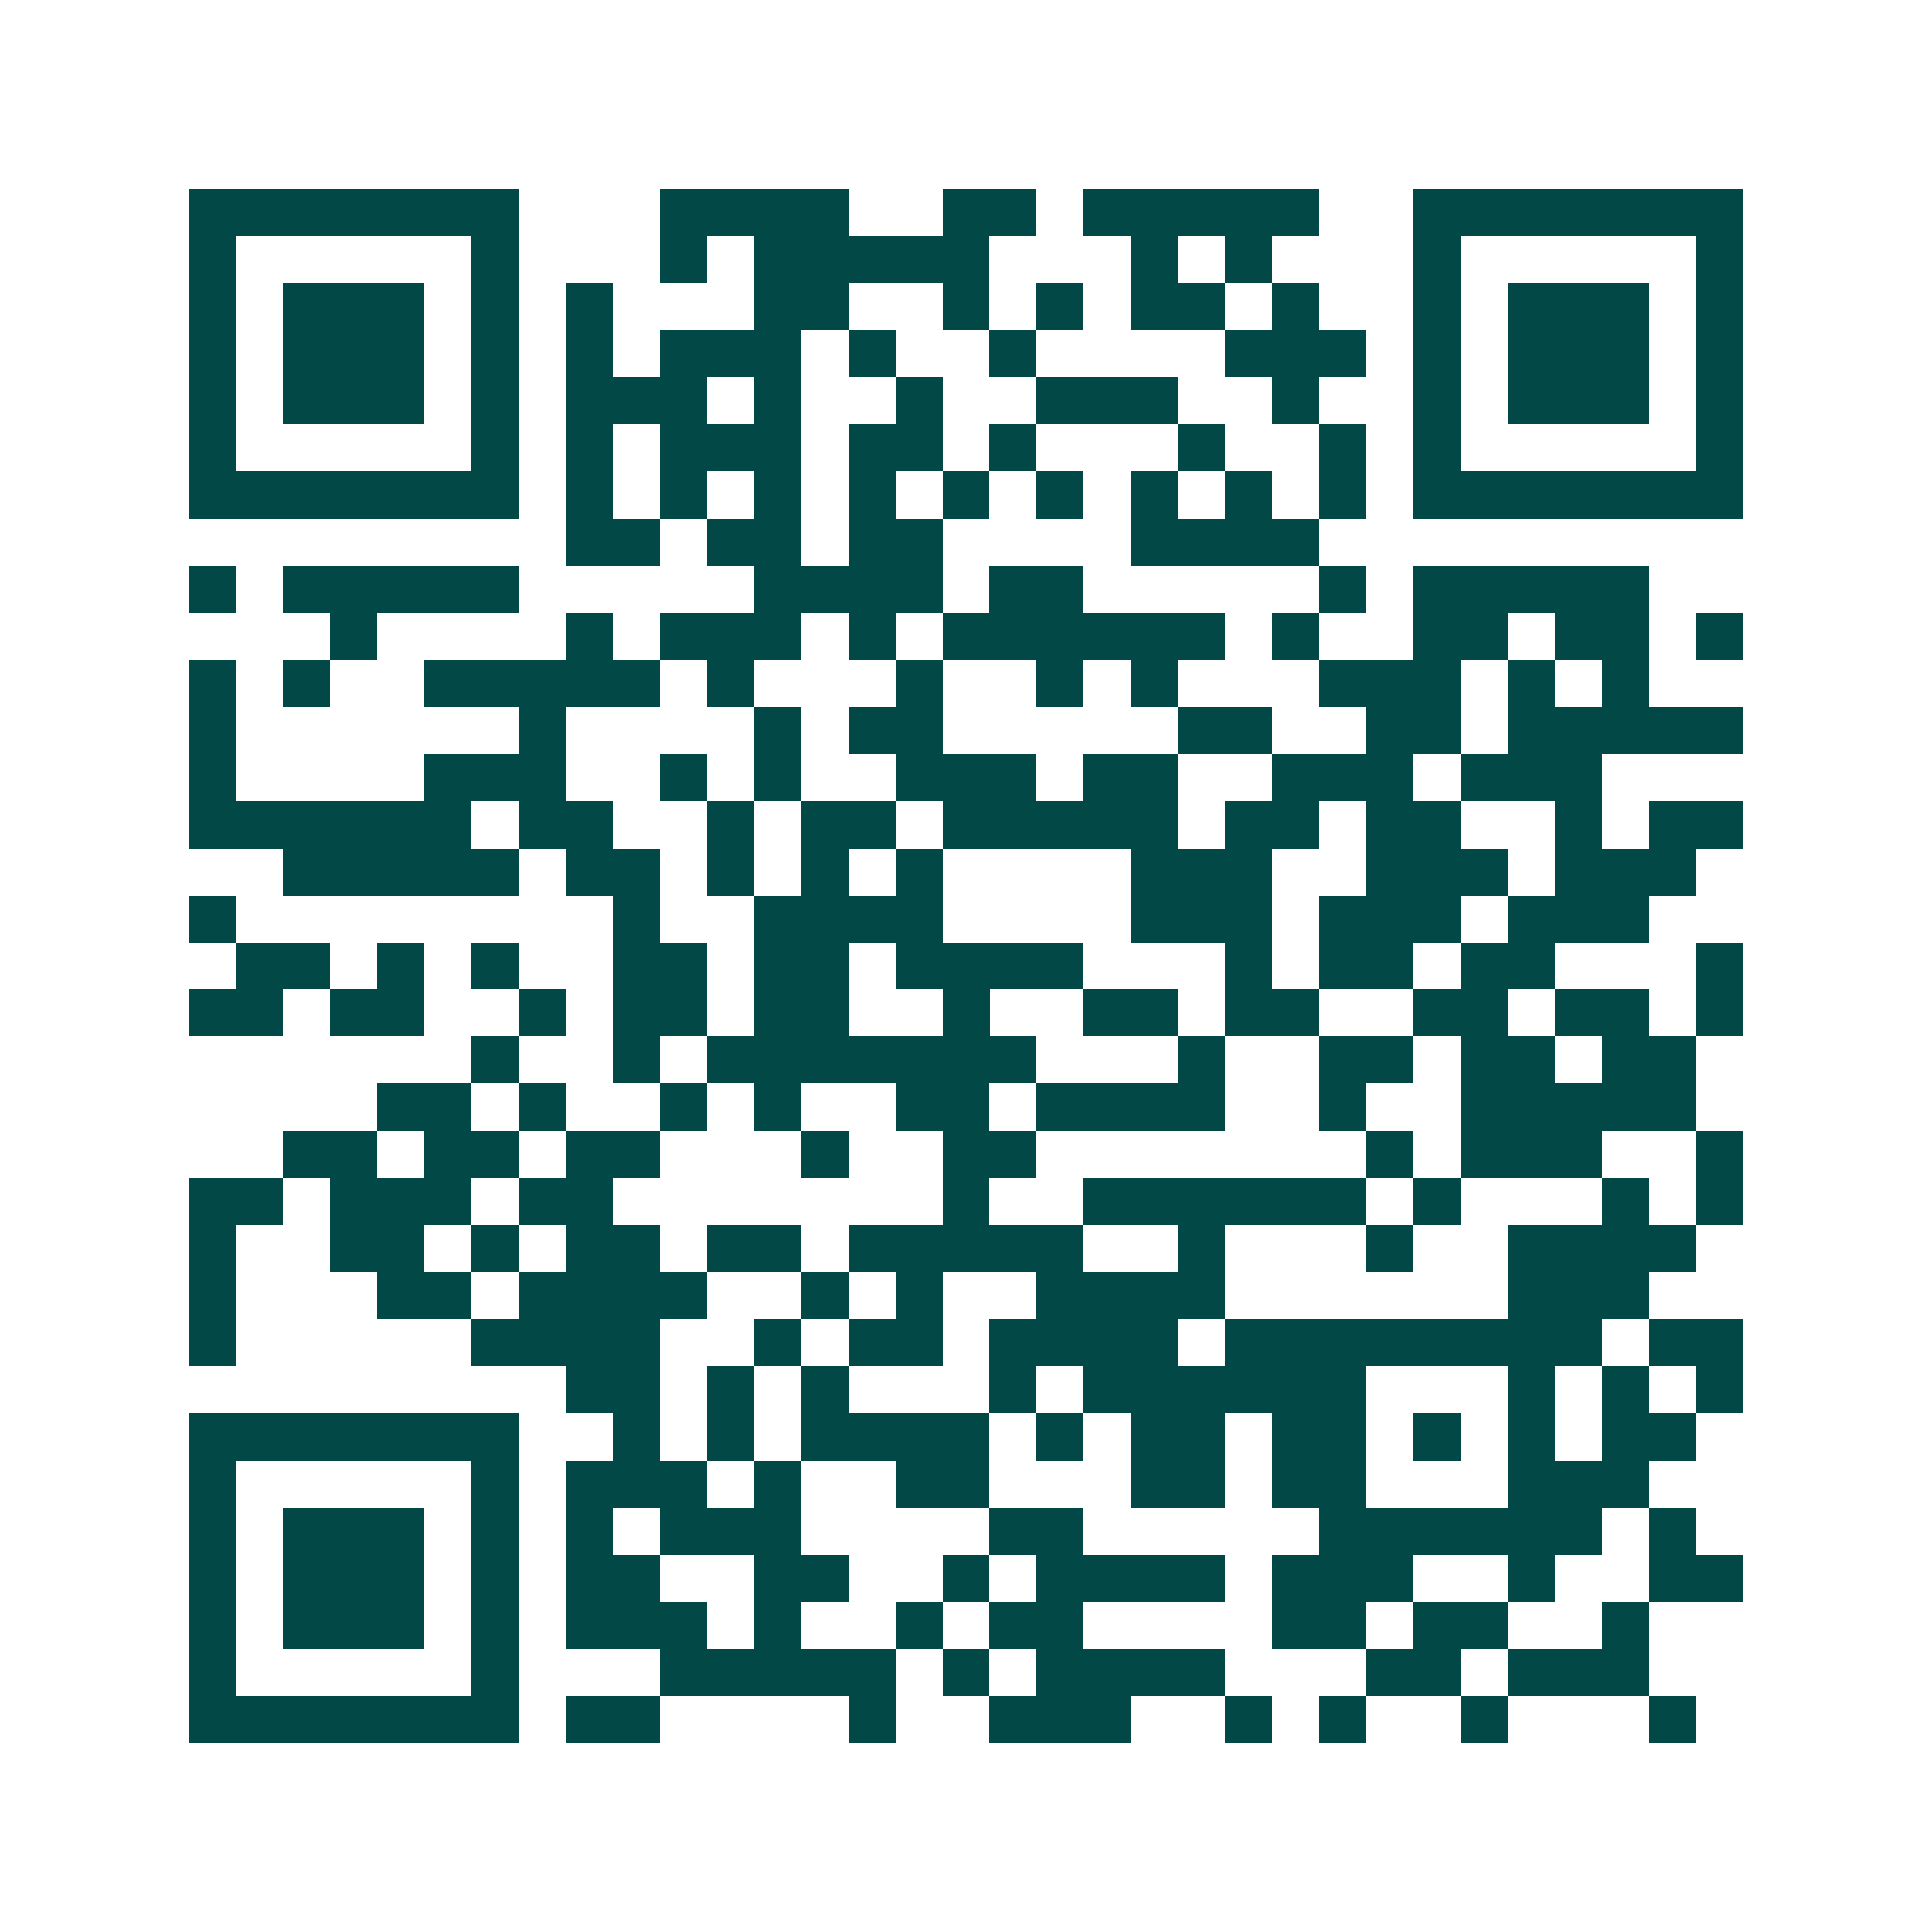 <svg xmlns="http://www.w3.org/2000/svg" width="200" height="200" viewBox="0 0 41 41" shape-rendering="crispEdges"><path fill="#ffffff" d="M0 0h41v41H0z"/><path stroke="#014847" d="M4 4.5h7m3 0h4m2 0h2m1 0h5m2 0h7M4 5.5h1m5 0h1m3 0h1m1 0h5m3 0h1m1 0h1m3 0h1m5 0h1M4 6.5h1m1 0h3m1 0h1m1 0h1m3 0h2m2 0h1m1 0h1m1 0h2m1 0h1m2 0h1m1 0h3m1 0h1M4 7.5h1m1 0h3m1 0h1m1 0h1m1 0h3m1 0h1m2 0h1m4 0h3m1 0h1m1 0h3m1 0h1M4 8.5h1m1 0h3m1 0h1m1 0h3m1 0h1m2 0h1m2 0h3m2 0h1m2 0h1m1 0h3m1 0h1M4 9.5h1m5 0h1m1 0h1m1 0h3m1 0h2m1 0h1m3 0h1m2 0h1m1 0h1m5 0h1M4 10.5h7m1 0h1m1 0h1m1 0h1m1 0h1m1 0h1m1 0h1m1 0h1m1 0h1m1 0h1m1 0h7M12 11.5h2m1 0h2m1 0h2m4 0h4M4 12.5h1m1 0h5m5 0h4m1 0h2m5 0h1m1 0h5M7 13.5h1m4 0h1m1 0h3m1 0h1m1 0h6m1 0h1m2 0h2m1 0h2m1 0h1M4 14.5h1m1 0h1m2 0h5m1 0h1m3 0h1m2 0h1m1 0h1m3 0h3m1 0h1m1 0h1M4 15.5h1m6 0h1m4 0h1m1 0h2m5 0h2m2 0h2m1 0h5M4 16.5h1m4 0h3m2 0h1m1 0h1m2 0h3m1 0h2m2 0h3m1 0h3M4 17.5h6m1 0h2m2 0h1m1 0h2m1 0h5m1 0h2m1 0h2m2 0h1m1 0h2M6 18.5h5m1 0h2m1 0h1m1 0h1m1 0h1m4 0h3m2 0h3m1 0h3M4 19.5h1m8 0h1m2 0h4m4 0h3m1 0h3m1 0h3M5 20.5h2m1 0h1m1 0h1m2 0h2m1 0h2m1 0h4m3 0h1m1 0h2m1 0h2m3 0h1M4 21.5h2m1 0h2m2 0h1m1 0h2m1 0h2m2 0h1m2 0h2m1 0h2m2 0h2m1 0h2m1 0h1M10 22.5h1m2 0h1m1 0h7m3 0h1m2 0h2m1 0h2m1 0h2M8 23.5h2m1 0h1m2 0h1m1 0h1m2 0h2m1 0h4m2 0h1m2 0h5M6 24.5h2m1 0h2m1 0h2m3 0h1m2 0h2m7 0h1m1 0h3m2 0h1M4 25.5h2m1 0h3m1 0h2m7 0h1m2 0h6m1 0h1m3 0h1m1 0h1M4 26.5h1m2 0h2m1 0h1m1 0h2m1 0h2m1 0h5m2 0h1m3 0h1m2 0h4M4 27.5h1m3 0h2m1 0h4m2 0h1m1 0h1m2 0h4m6 0h3M4 28.5h1m5 0h4m2 0h1m1 0h2m1 0h4m1 0h8m1 0h2M12 29.5h2m1 0h1m1 0h1m3 0h1m1 0h6m3 0h1m1 0h1m1 0h1M4 30.5h7m2 0h1m1 0h1m1 0h4m1 0h1m1 0h2m1 0h2m1 0h1m1 0h1m1 0h2M4 31.5h1m5 0h1m1 0h3m1 0h1m2 0h2m3 0h2m1 0h2m3 0h3M4 32.5h1m1 0h3m1 0h1m1 0h1m1 0h3m4 0h2m5 0h6m1 0h1M4 33.5h1m1 0h3m1 0h1m1 0h2m2 0h2m2 0h1m1 0h4m1 0h3m2 0h1m2 0h2M4 34.5h1m1 0h3m1 0h1m1 0h3m1 0h1m2 0h1m1 0h2m4 0h2m1 0h2m2 0h1M4 35.5h1m5 0h1m3 0h5m1 0h1m1 0h4m3 0h2m1 0h3M4 36.5h7m1 0h2m4 0h1m2 0h3m2 0h1m1 0h1m2 0h1m3 0h1"/></svg>
